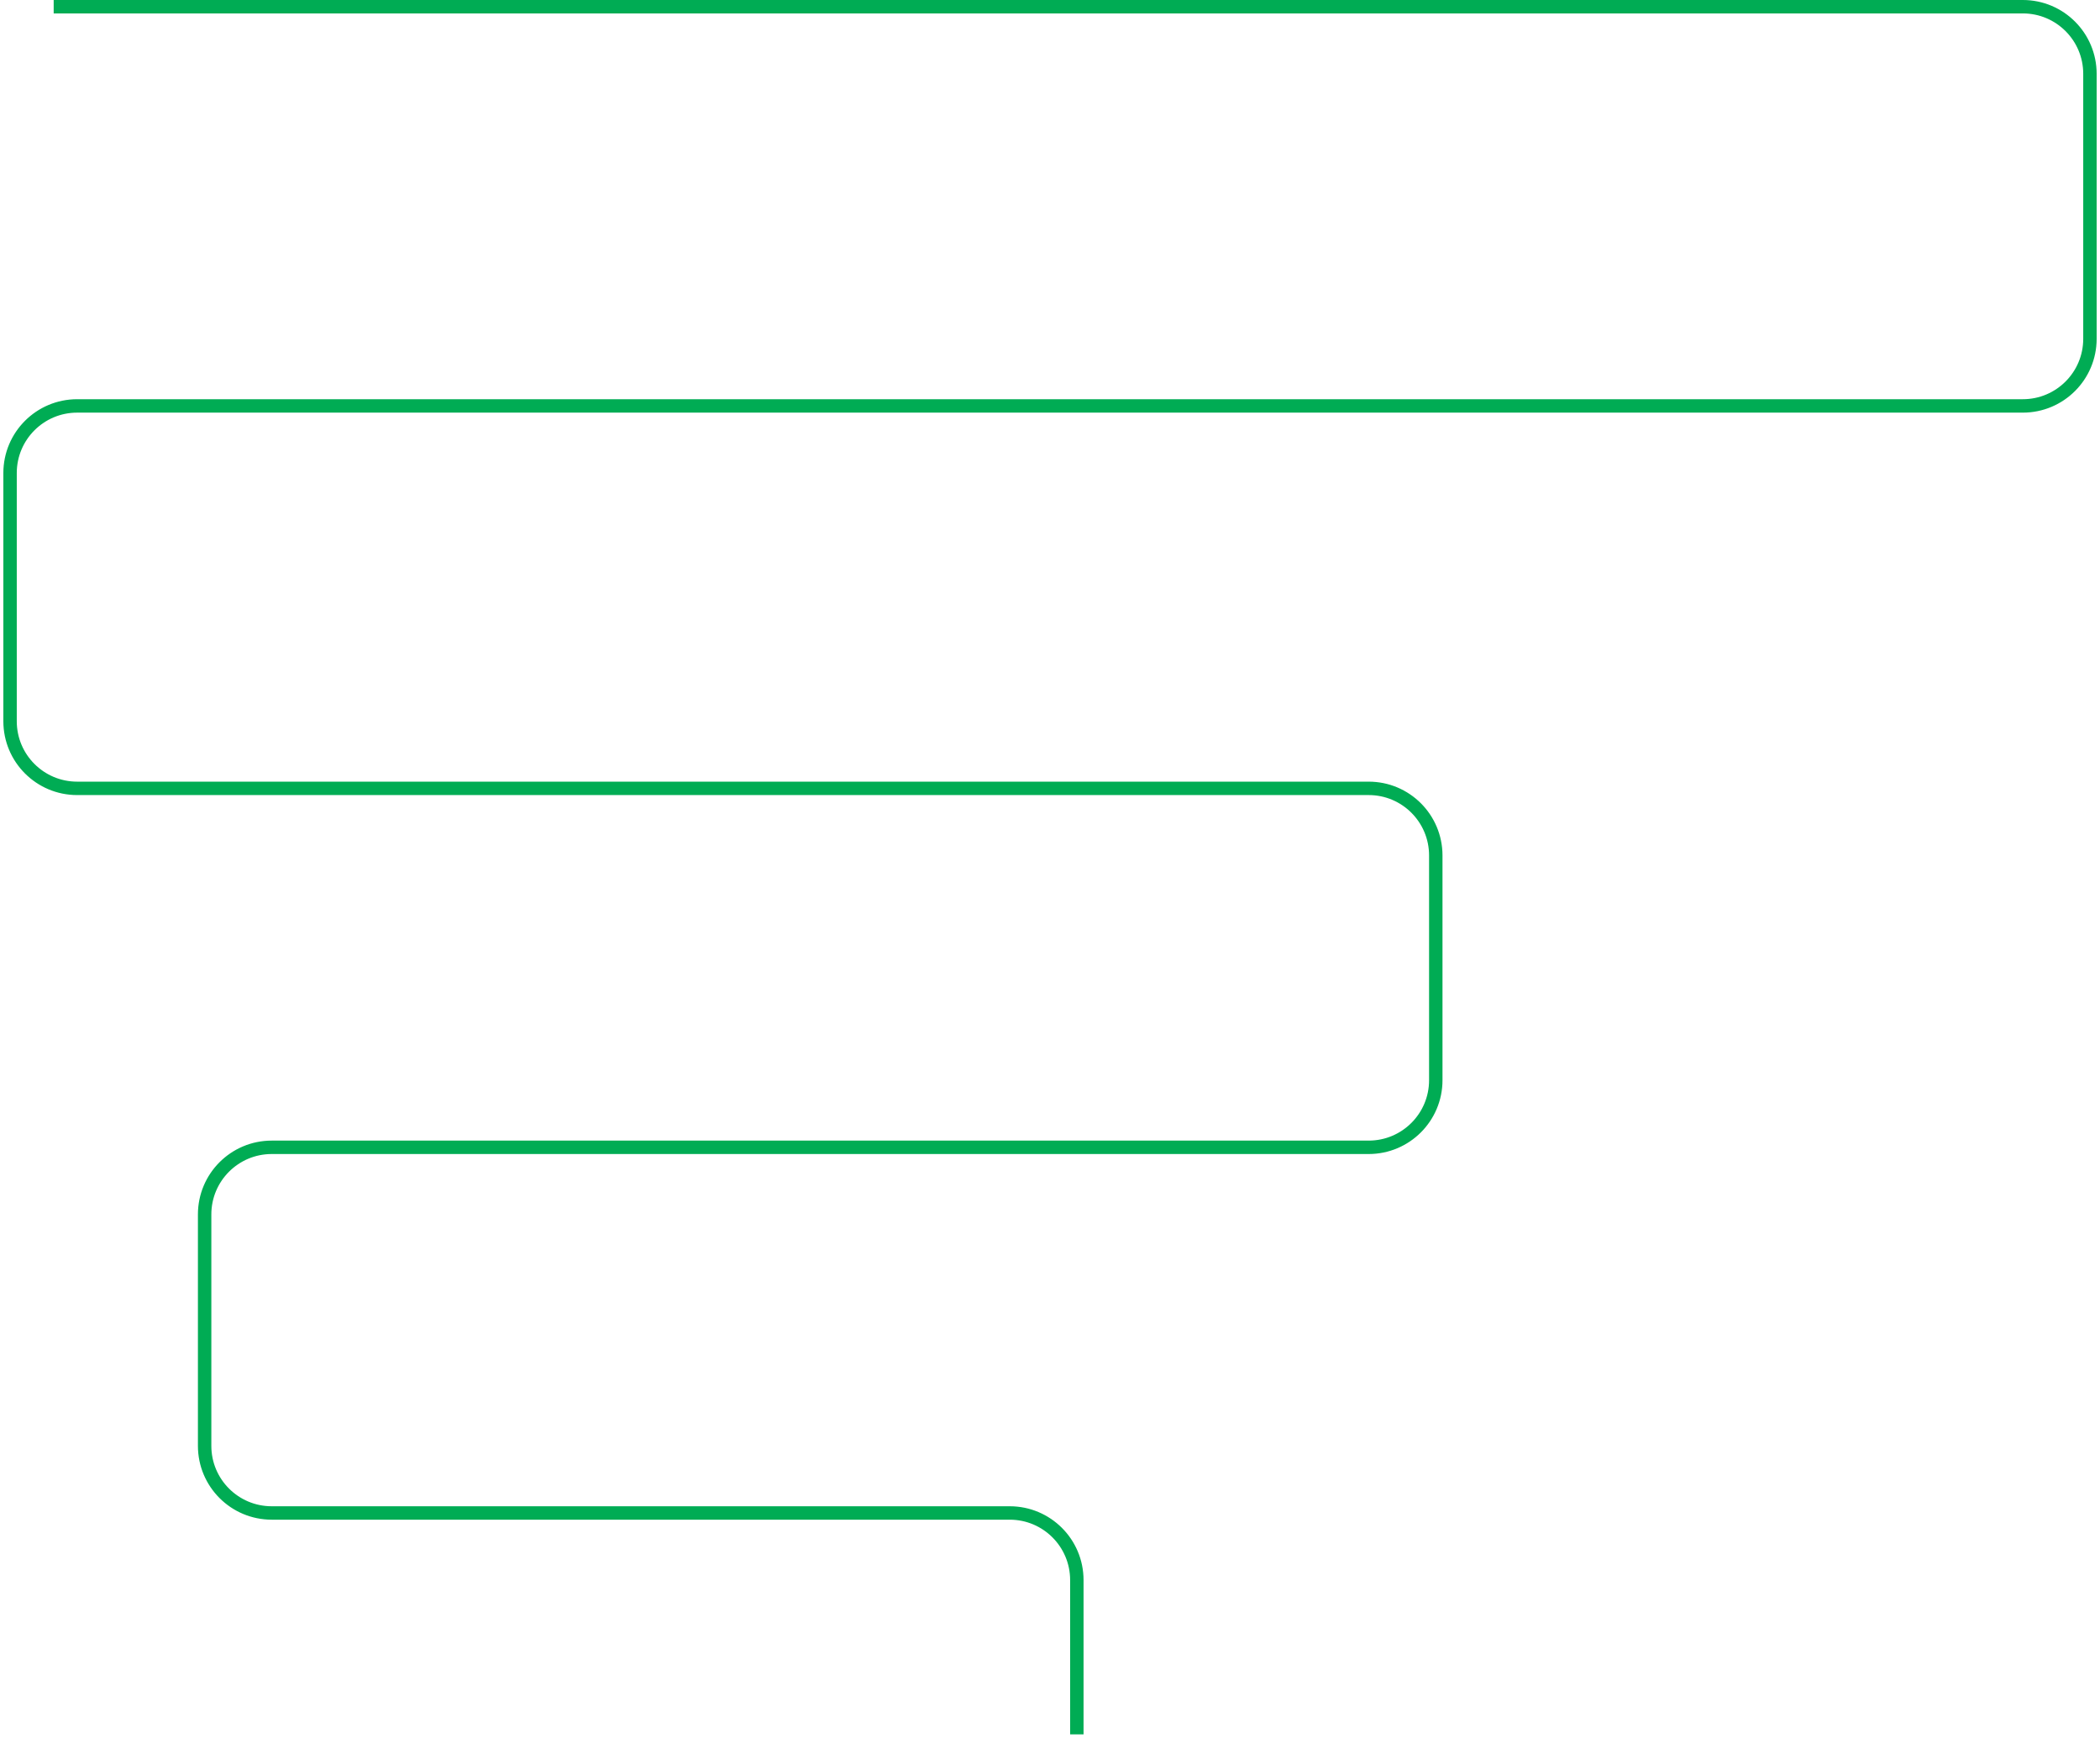 <?xml version="1.0" encoding="UTF-8"?> <svg xmlns="http://www.w3.org/2000/svg" width="313" height="259" viewBox="0 0 313 259" fill="none"><path d="M8 1H301.5C307.023 1 311.5 5.477 311.5 11V14.5V50.5C311.5 56.023 307.023 60.5 301.5 60.5H11.5C5.977 60.5 1.5 64.977 1.5 70.5V107.5C1.5 113.023 5.977 117.5 11.5 117.5H204C209.523 117.5 214 121.977 214 127.5V161C214 166.523 209.523 171 204 171H40.5C34.977 171 30.5 175.477 30.5 181V215.5C30.5 221.023 34.977 225.5 40.5 225.5H150.5C156.023 225.5 160.5 229.977 160.5 235.5V258.5" stroke="#00AC54" stroke-width="2"></path></svg> 